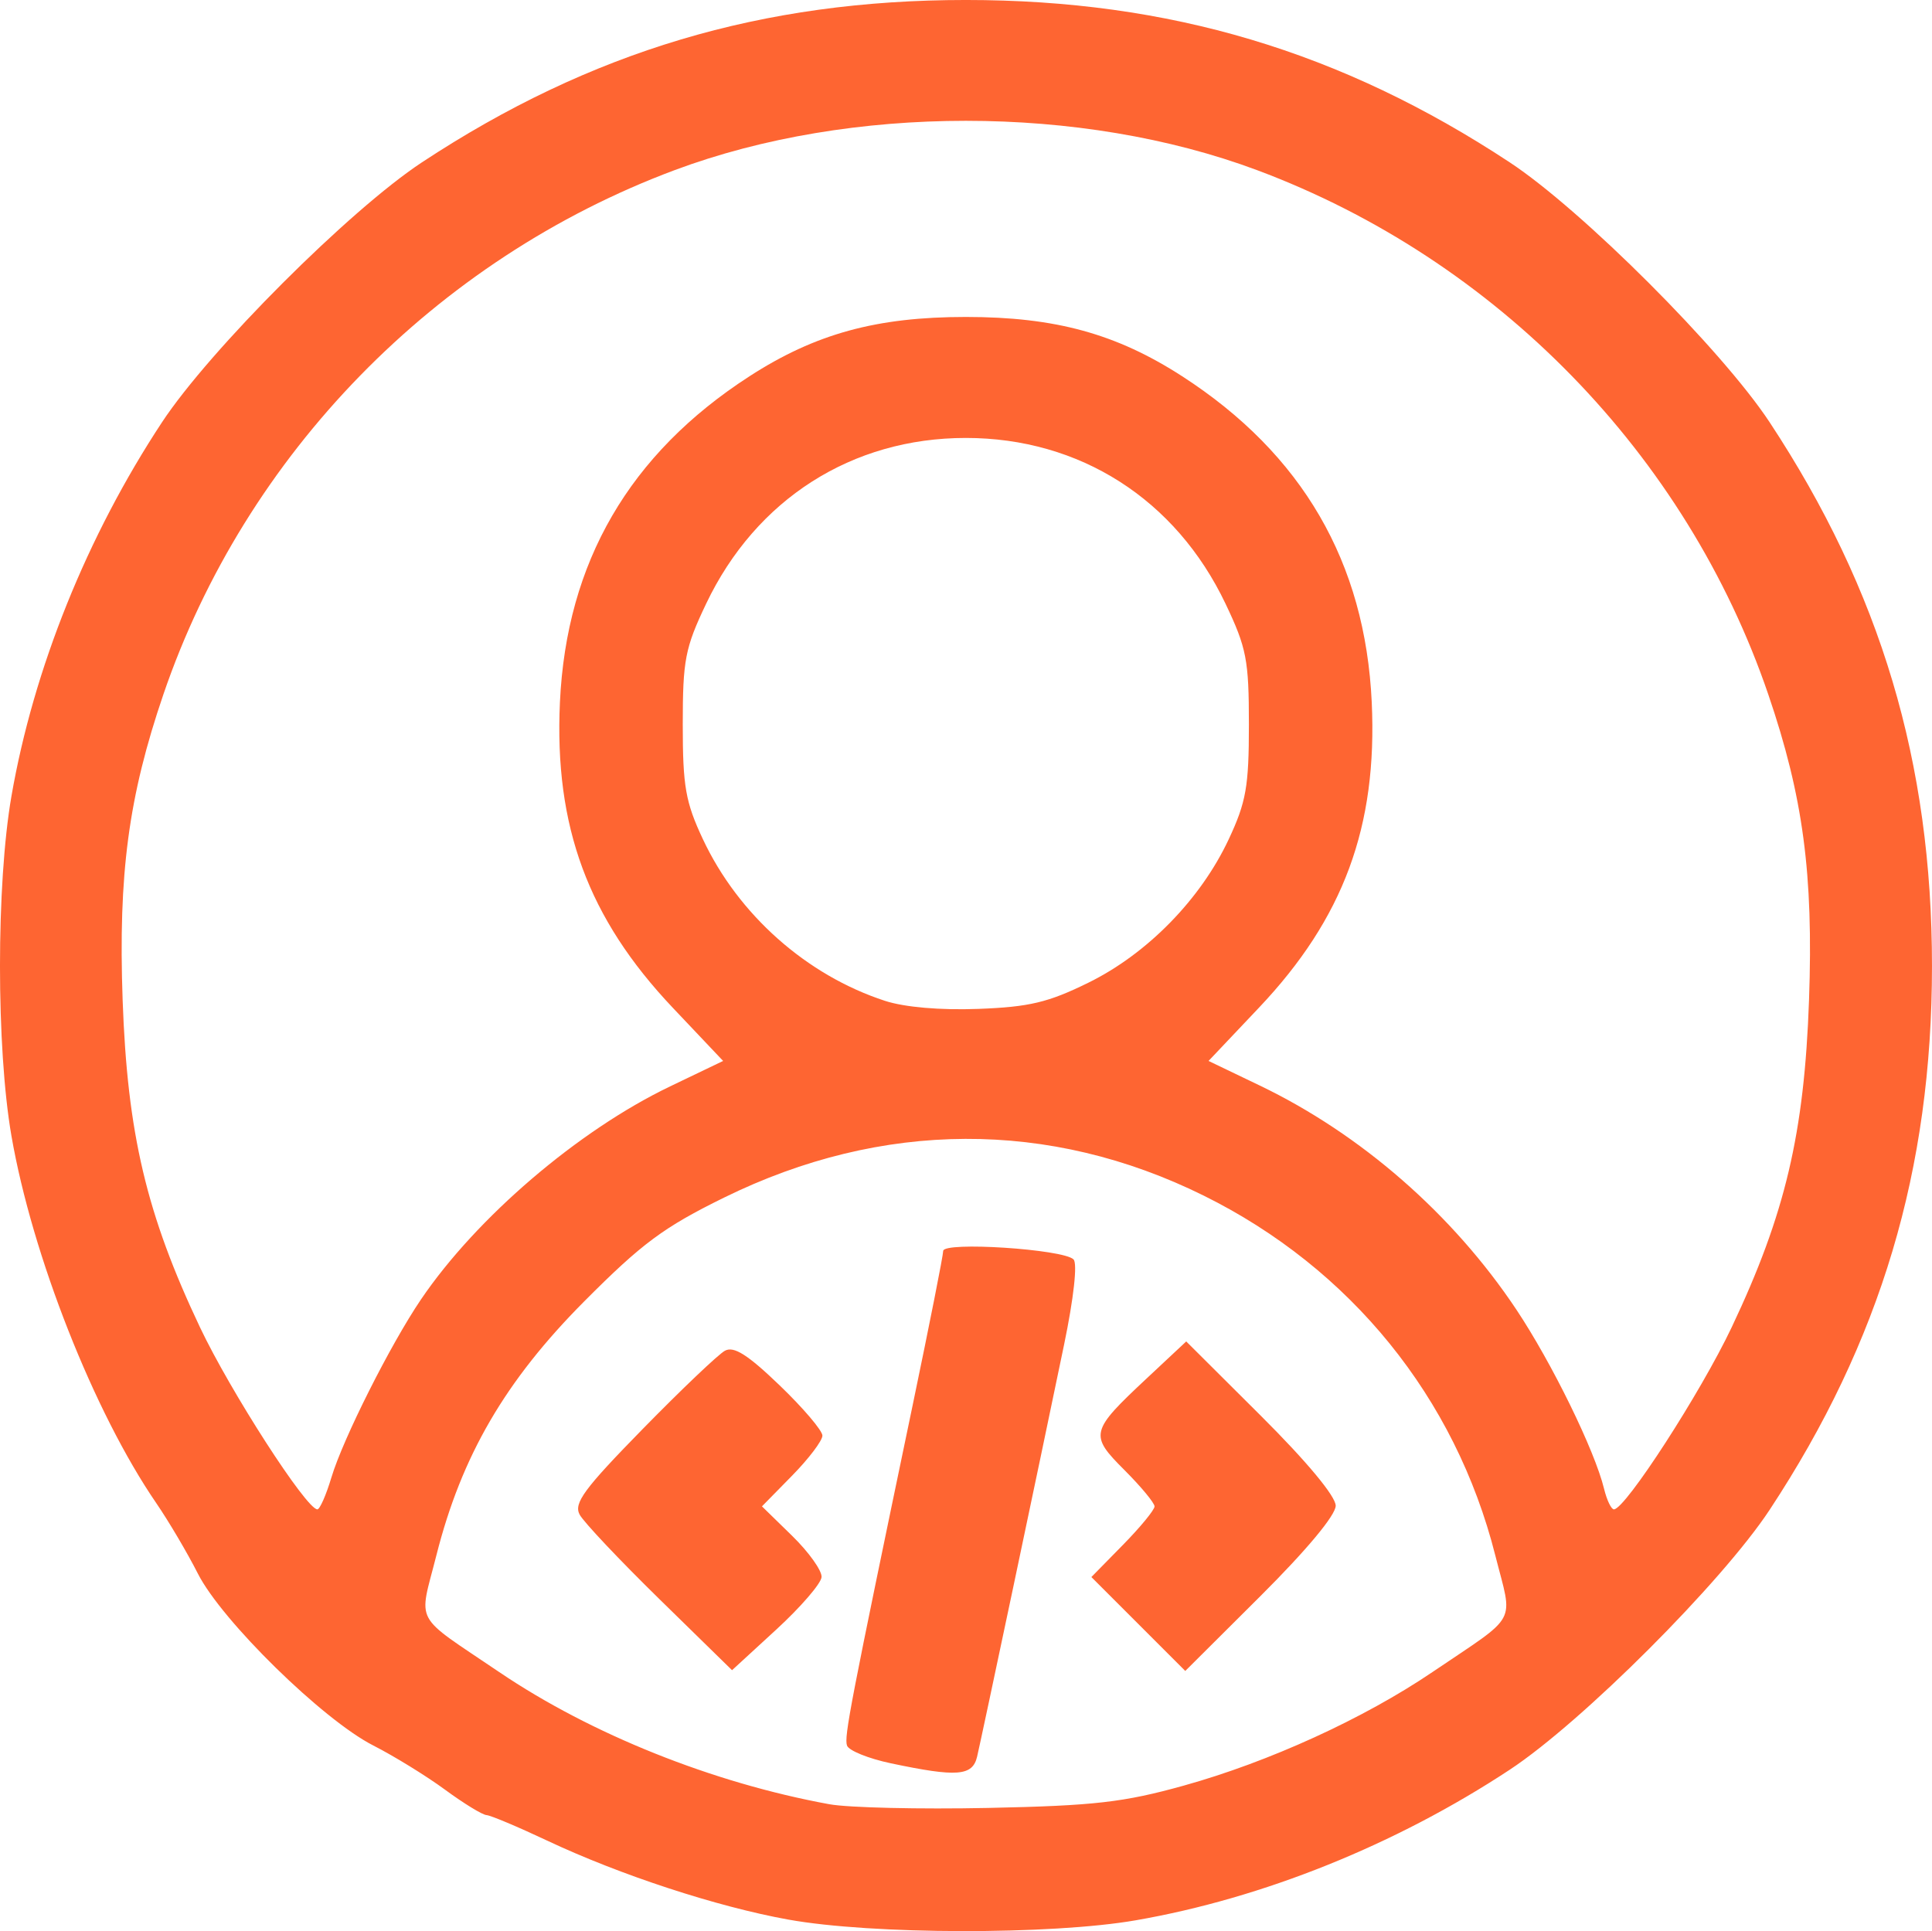 <?xml version="1.0" encoding="UTF-8" standalone="no"?>
<!-- Created with Inkscape (http://www.inkscape.org/) -->

<svg
   version="1.1"
   id="svg9881"
   width="341.257"
   height="341.142"
   viewBox="0 0 341.257 341.142"
   sodipodi:docname="dev_orange.svg"
   inkscape:version="1.2 (1:1.2.1+202207142221+cd75a1ee6d)"
   xmlns:inkscape="http://www.inkscape.org/namespaces/inkscape"
   xmlns:sodipodi="http://sodipodi.sourceforge.net/DTD/sodipodi-0.dtd"
   xmlns="http://www.w3.org/2000/svg"
   xmlns:svg="http://www.w3.org/2000/svg">
  <defs
     id="defs9885" />
  <sodipodi:namedview
     id="namedview9883"
     pagecolor="#ffffff"
     bordercolor="#666666"
     borderopacity="1.0"
     inkscape:showpageshadow="2"
     inkscape:pageopacity="0.0"
     inkscape:pagecheckerboard="0"
     inkscape:deskcolor="#d1d1d1"
     showgrid="false"
     inkscape:zoom="2.1464646"
     inkscape:cx="117.40235"
     inkscape:cy="198.23294"
     inkscape:window-width="1848"
     inkscape:window-height="1016"
     inkscape:window-x="72"
     inkscape:window-y="27"
     inkscape:window-maximized="1"
     inkscape:current-layer="g9887" />
  <g
     inkscape:groupmode="layer"
     inkscape:label="Image"
     id="g9887"
     transform="translate(-22.317,-40.134)">
    <path
       style="fill:#fe6532;stroke-width:1.333"
       d="m 161.582,379.243 c -12.648,-2.282 -29.73,-7.878 -42.667,-13.978 -5.133,-2.42 -9.933,-4.439 -10.667,-4.486 -0.733,-0.047 -4.033,-2.069 -7.333,-4.494 -3.3,-2.425 -9,-5.936 -12.667,-7.803 -8.913,-4.538 -26.743,-22.012 -30.977,-30.358 -1.86,-3.667 -5.172,-9.278 -7.36,-12.469 -10.988,-16.027 -21.908,-43.724 -25.574,-64.865 -2.695,-15.543 -2.695,-44.457 0,-60 3.901,-22.493 13.353,-45.971 26.6,-66.071 8.414,-12.767 33.14,-37.492 45.906,-45.906 29.758,-19.612 60.135,-28.681 96.071,-28.681 35.936,0 66.313,9.069 96.071,28.681 12.767,8.414 37.492,33.14 45.906,45.906 19.612,29.758 28.681,60.135 28.681,96.071 0,35.936 -9.069,66.313 -28.681,96.071 -8.414,12.767 -33.14,37.492 -45.906,45.906 -20.1,13.247 -43.578,22.699 -66.071,26.6 -14.965,2.595 -46.613,2.53 -61.333,-0.126 z m 69.858,-23.681 c 15.025,-4.184 31.738,-11.817 43.89,-20.046 15.418,-10.439 14.235,-8.241 11.1,-20.638 -7.047,-27.867 -25.552,-50.692 -51.514,-63.54 -27.217,-13.469 -56.793,-13.351 -84.667,0.339 -10.71,5.26 -14.529,8.092 -24.72,18.335 -13.958,14.027 -21.684,27.295 -26.128,44.867 -3.135,12.398 -4.318,10.199 11.1,20.638 16.199,10.969 37.715,19.583 58.307,23.343 3.359,0.613 16.007,0.907 28.107,0.653 18.727,-0.394 23.863,-0.981 34.524,-3.95 z m -51.749,-3.928 c -3.974,-0.839 -7.468,-2.253 -7.764,-3.143 -0.527,-1.58 0.531,-7.065 11.607,-60.172 2.96,-14.194 5.382,-26.432 5.382,-27.198 0,-1.695 21.21,-0.319 23.023,1.493 0.714,0.714 0.039,6.816 -1.661,15.023 -4.392,21.203 -14.576,69.453 -15.371,72.821 -0.81,3.432 -3.53,3.642 -15.216,1.176 z m -40.872,-28.981 c -7.04,-6.89 -13.39,-13.616 -14.111,-14.946 -1.093,-2.017 0.752,-4.526 11.115,-15.115 6.834,-6.983 13.376,-13.212 14.537,-13.843 1.58,-0.858 4.011,0.68 9.667,6.114 4.156,3.993 7.556,7.988 7.556,8.878 0,0.89 -2.403,4.066 -5.339,7.058 l -5.339,5.441 5.339,5.214 c 2.937,2.868 5.272,6.142 5.189,7.277 -0.083,1.135 -3.675,5.3 -7.982,9.257 l -7.831,7.194 z m 84.565,4.368 -8.293,-8.293 5.579,-5.685 c 3.069,-3.127 5.579,-6.183 5.579,-6.791 0,-0.609 -2.389,-3.496 -5.309,-6.416 -6.235,-6.235 -6.087,-6.836 4.006,-16.276 l 6.9,-6.454 13.201,13.152 c 8.09,8.06 13.201,14.204 13.201,15.869 0,1.666 -5.138,7.835 -13.286,15.953 l -13.286,13.236 z M 80.858,301.125 c 2.041,-6.813 10.418,-23.467 15.797,-31.407 9.825,-14.501 27.789,-29.873 44.009,-37.66 l 9.382,-4.504 -8.898,-9.399 c -14.955,-15.797 -20.948,-32.023 -19.929,-53.96 1.15,-24.744 12.276,-43.885 33.472,-57.584 11.636,-7.521 22.445,-10.486 38.225,-10.486 15.78,0 26.589,2.965 38.225,10.486 21.196,13.7 32.322,32.84 33.472,57.584 1.02,21.937 -4.973,38.163 -19.929,53.96 l -8.898,9.399 9.039,4.339 c 17.882,8.585 34.113,22.755 45.319,39.565 6.275,9.414 13.855,24.897 15.502,31.667 0.491,2.017 1.277,3.657 1.748,3.645 2.027,-0.052 15.338,-20.64 20.8,-32.171 9.455,-19.96 12.822,-34.212 13.658,-57.807 0.788,-22.252 -1.039,-35.952 -7.202,-54 -14.477,-42.393 -48.018,-76.797 -90.268,-92.592 -31.114,-11.632 -71.82,-11.632 -102.934,0 -42.25,15.795 -75.791,50.199 -90.268,92.592 -6.163,18.048 -7.991,31.748 -7.202,54 0.836,23.595 4.203,37.847 13.658,57.807 5.374,11.344 18.762,32.117 20.734,32.171 0.434,0.012 1.553,-2.528 2.486,-5.645 z M 214.595,213.716 c 10.387,-5.113 19.793,-14.73 24.747,-25.3 3.09,-6.592 3.573,-9.338 3.573,-20.291 0,-11.404 -0.411,-13.531 -4.126,-21.333 -8.791,-18.465 -25.748,-29.293 -45.874,-29.293 -20.126,0 -37.083,10.828 -45.874,29.293 -3.715,7.803 -4.126,9.929 -4.126,21.333 0,10.93 0.486,13.704 3.547,20.234 6.258,13.35 18.306,24.053 32.168,28.577 3.468,1.132 9.78,1.677 16.491,1.424 9.014,-0.34 12.343,-1.133 19.473,-4.644 z"
       id="path9891" />
  </g>
</svg>
